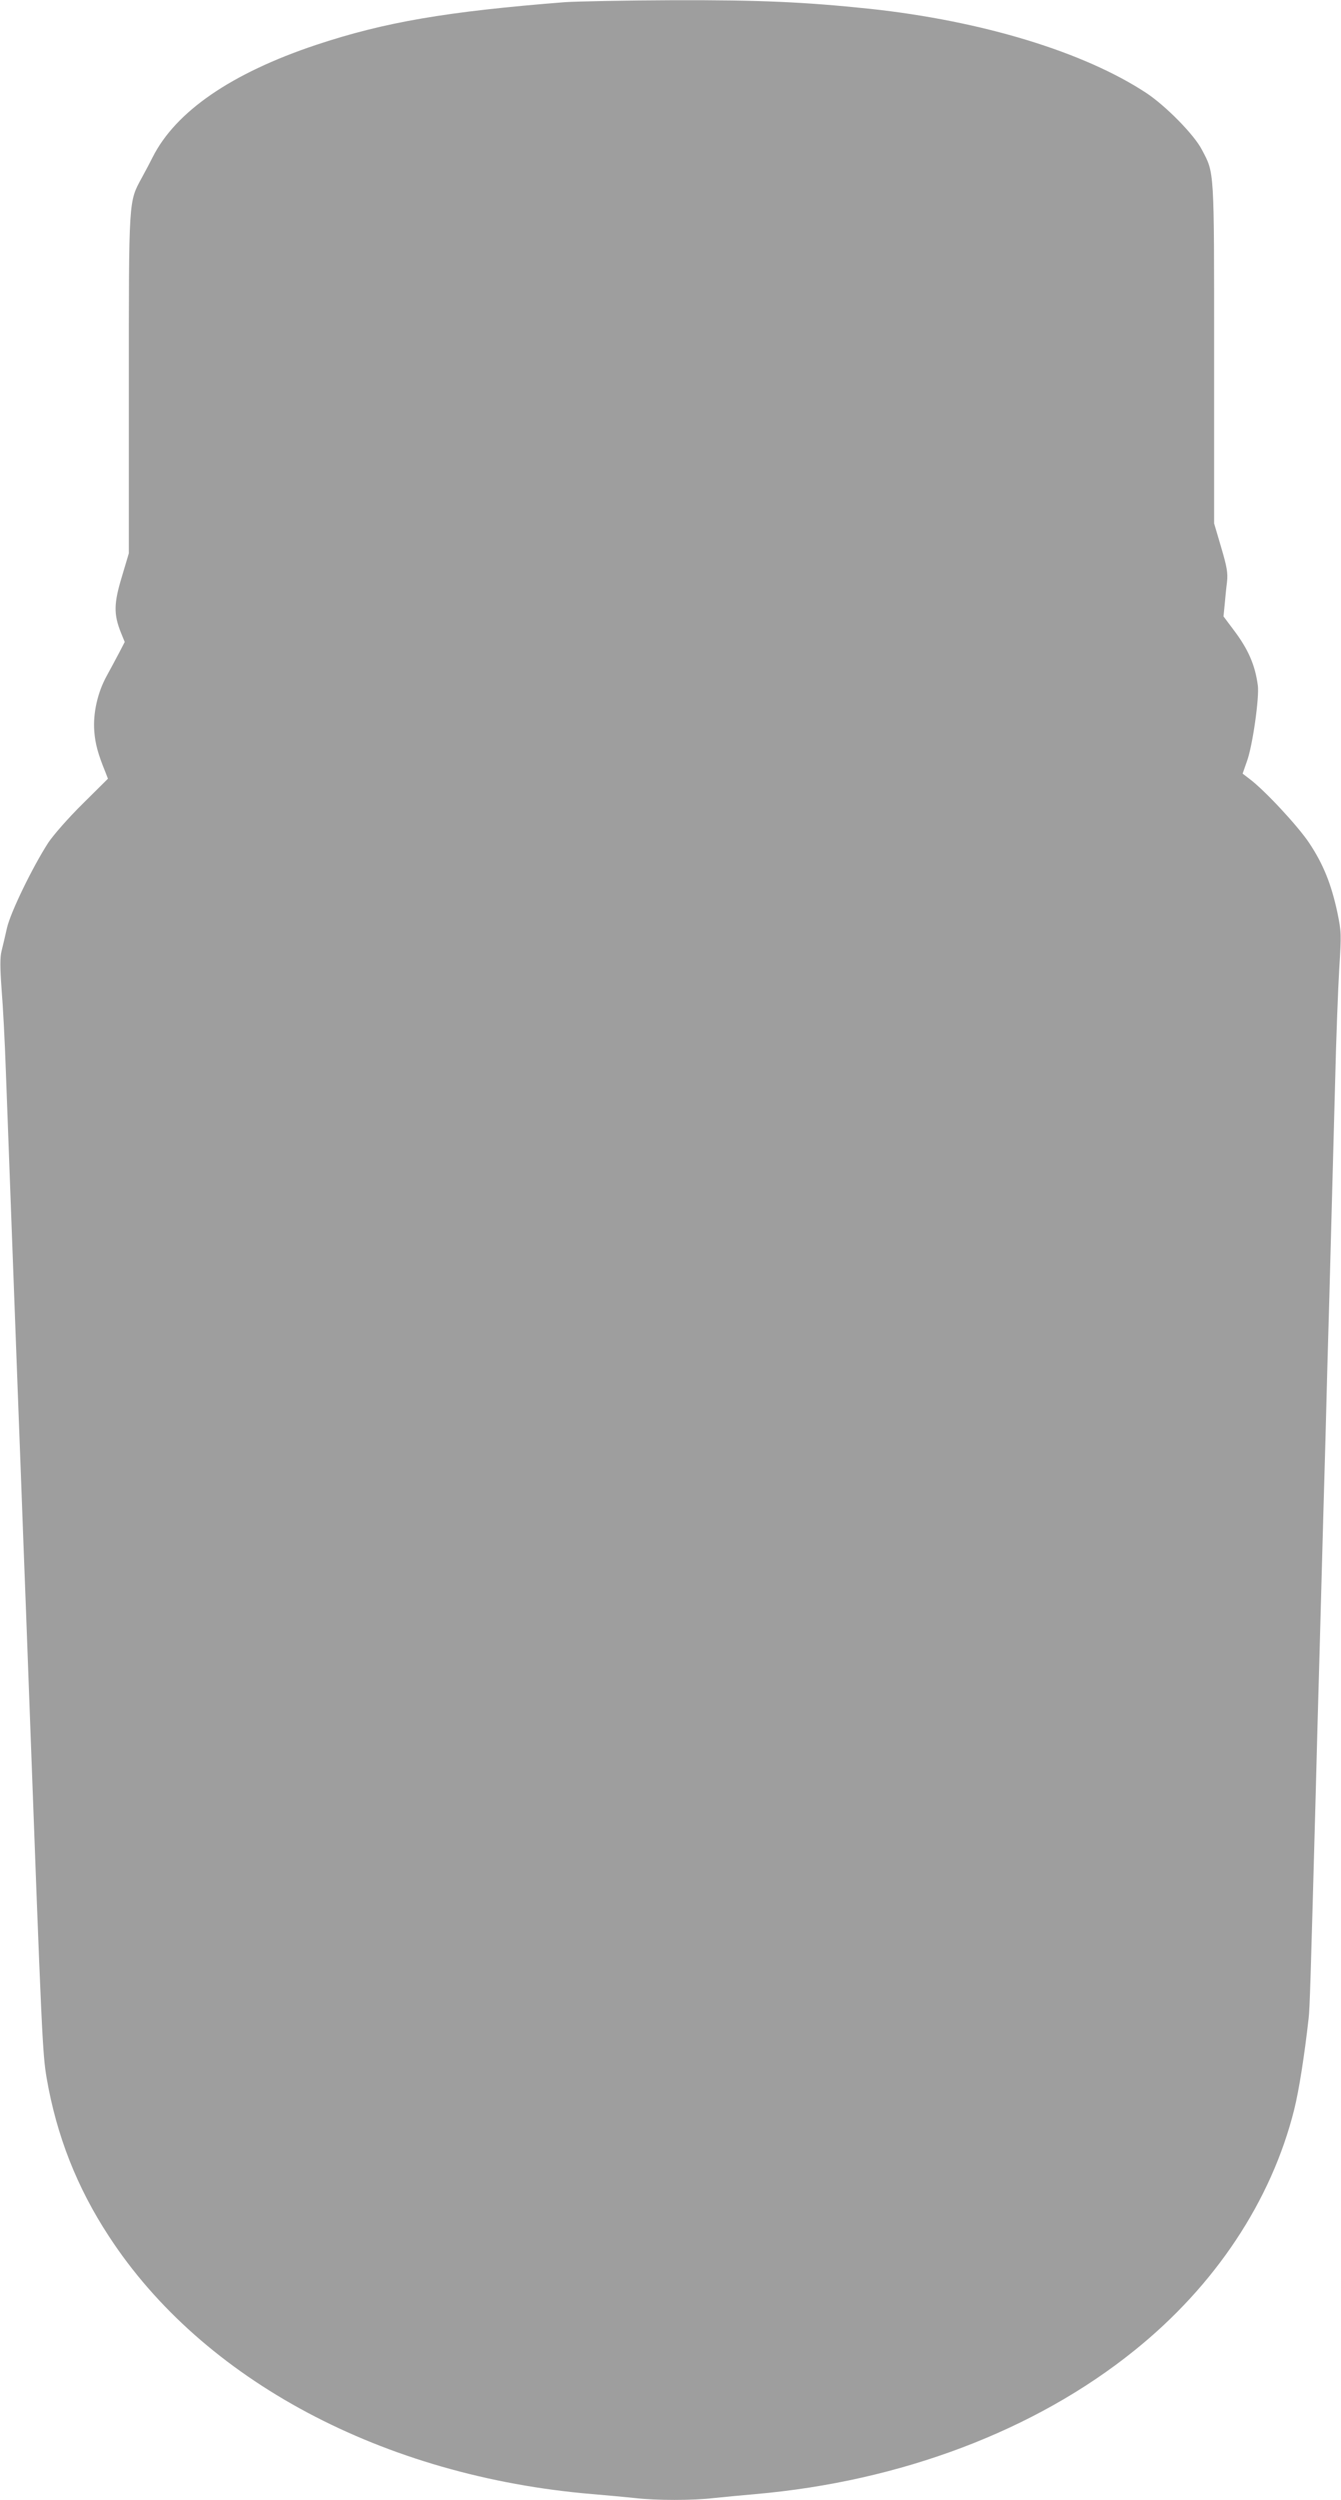 <?xml version="1.0" standalone="no"?>
<!DOCTYPE svg PUBLIC "-//W3C//DTD SVG 20010904//EN"
 "http://www.w3.org/TR/2001/REC-SVG-20010904/DTD/svg10.dtd">
<svg version="1.0" xmlns="http://www.w3.org/2000/svg"
 width="687pt" height="1280pt" viewBox="0 0 687 1280"
 preserveAspectRatio="xMidYMid meet">
<g transform="translate(0,1280) scale(0.1,-0.1)"
fill="#9e9e9e" stroke="none">
<path d="M2895 12789 c-608 -48 -924 -102 -1276 -219 -434 -145 -719 -341
-837 -575 -11 -22 -36 -70 -56 -106 -67 -124 -66 -99 -66 -1058 l0 -864 -36
-121 c-41 -135 -42 -191 -5 -284 l20 -49 -28 -54 c-16 -30 -44 -83 -64 -119
-47 -85 -71 -191 -64 -284 5 -64 18 -114 58 -212 l12 -31 -130 -129 c-73 -72
-150 -160 -176 -199 -81 -126 -192 -354 -211 -435 -9 -41 -22 -95 -28 -119 -8
-32 -8 -83 0 -195 7 -83 17 -272 22 -421 32 -856 42 -1132 60 -1615 11 -294
25 -654 30 -800 6 -146 19 -506 30 -800 64 -1738 68 -1816 89 -1940 51 -295
155 -560 319 -810 480 -737 1406 -1230 2477 -1320 72 -6 169 -15 216 -20 110
-13 299 -13 408 0 47 5 142 14 211 20 744 65 1432 325 1940 734 415 333 703
767 820 1234 25 100 53 280 74 467 6 47 10 186 36 1135 5 201 14 530 20 733 5
202 15 531 20 732 6 201 15 530 20 733 6 202 15 527 20 722 5 195 14 531 20
745 5 215 15 473 21 575 11 177 11 189 -10 290 -31 144 -72 246 -144 354 -58
87 -229 271 -307 329 l-34 26 22 63 c29 78 64 327 56 388 -14 105 -49 186
-125 286 l-51 68 6 60 c3 34 8 86 12 116 5 47 0 76 -30 178 l-36 122 0 868 c0
956 2 923 -63 1046 -39 76 -184 223 -283 289 -320 211 -842 370 -1418 432
-337 35 -556 45 -1005 44 -245 -1 -495 -6 -556 -10z"/>
</g>
</svg>
